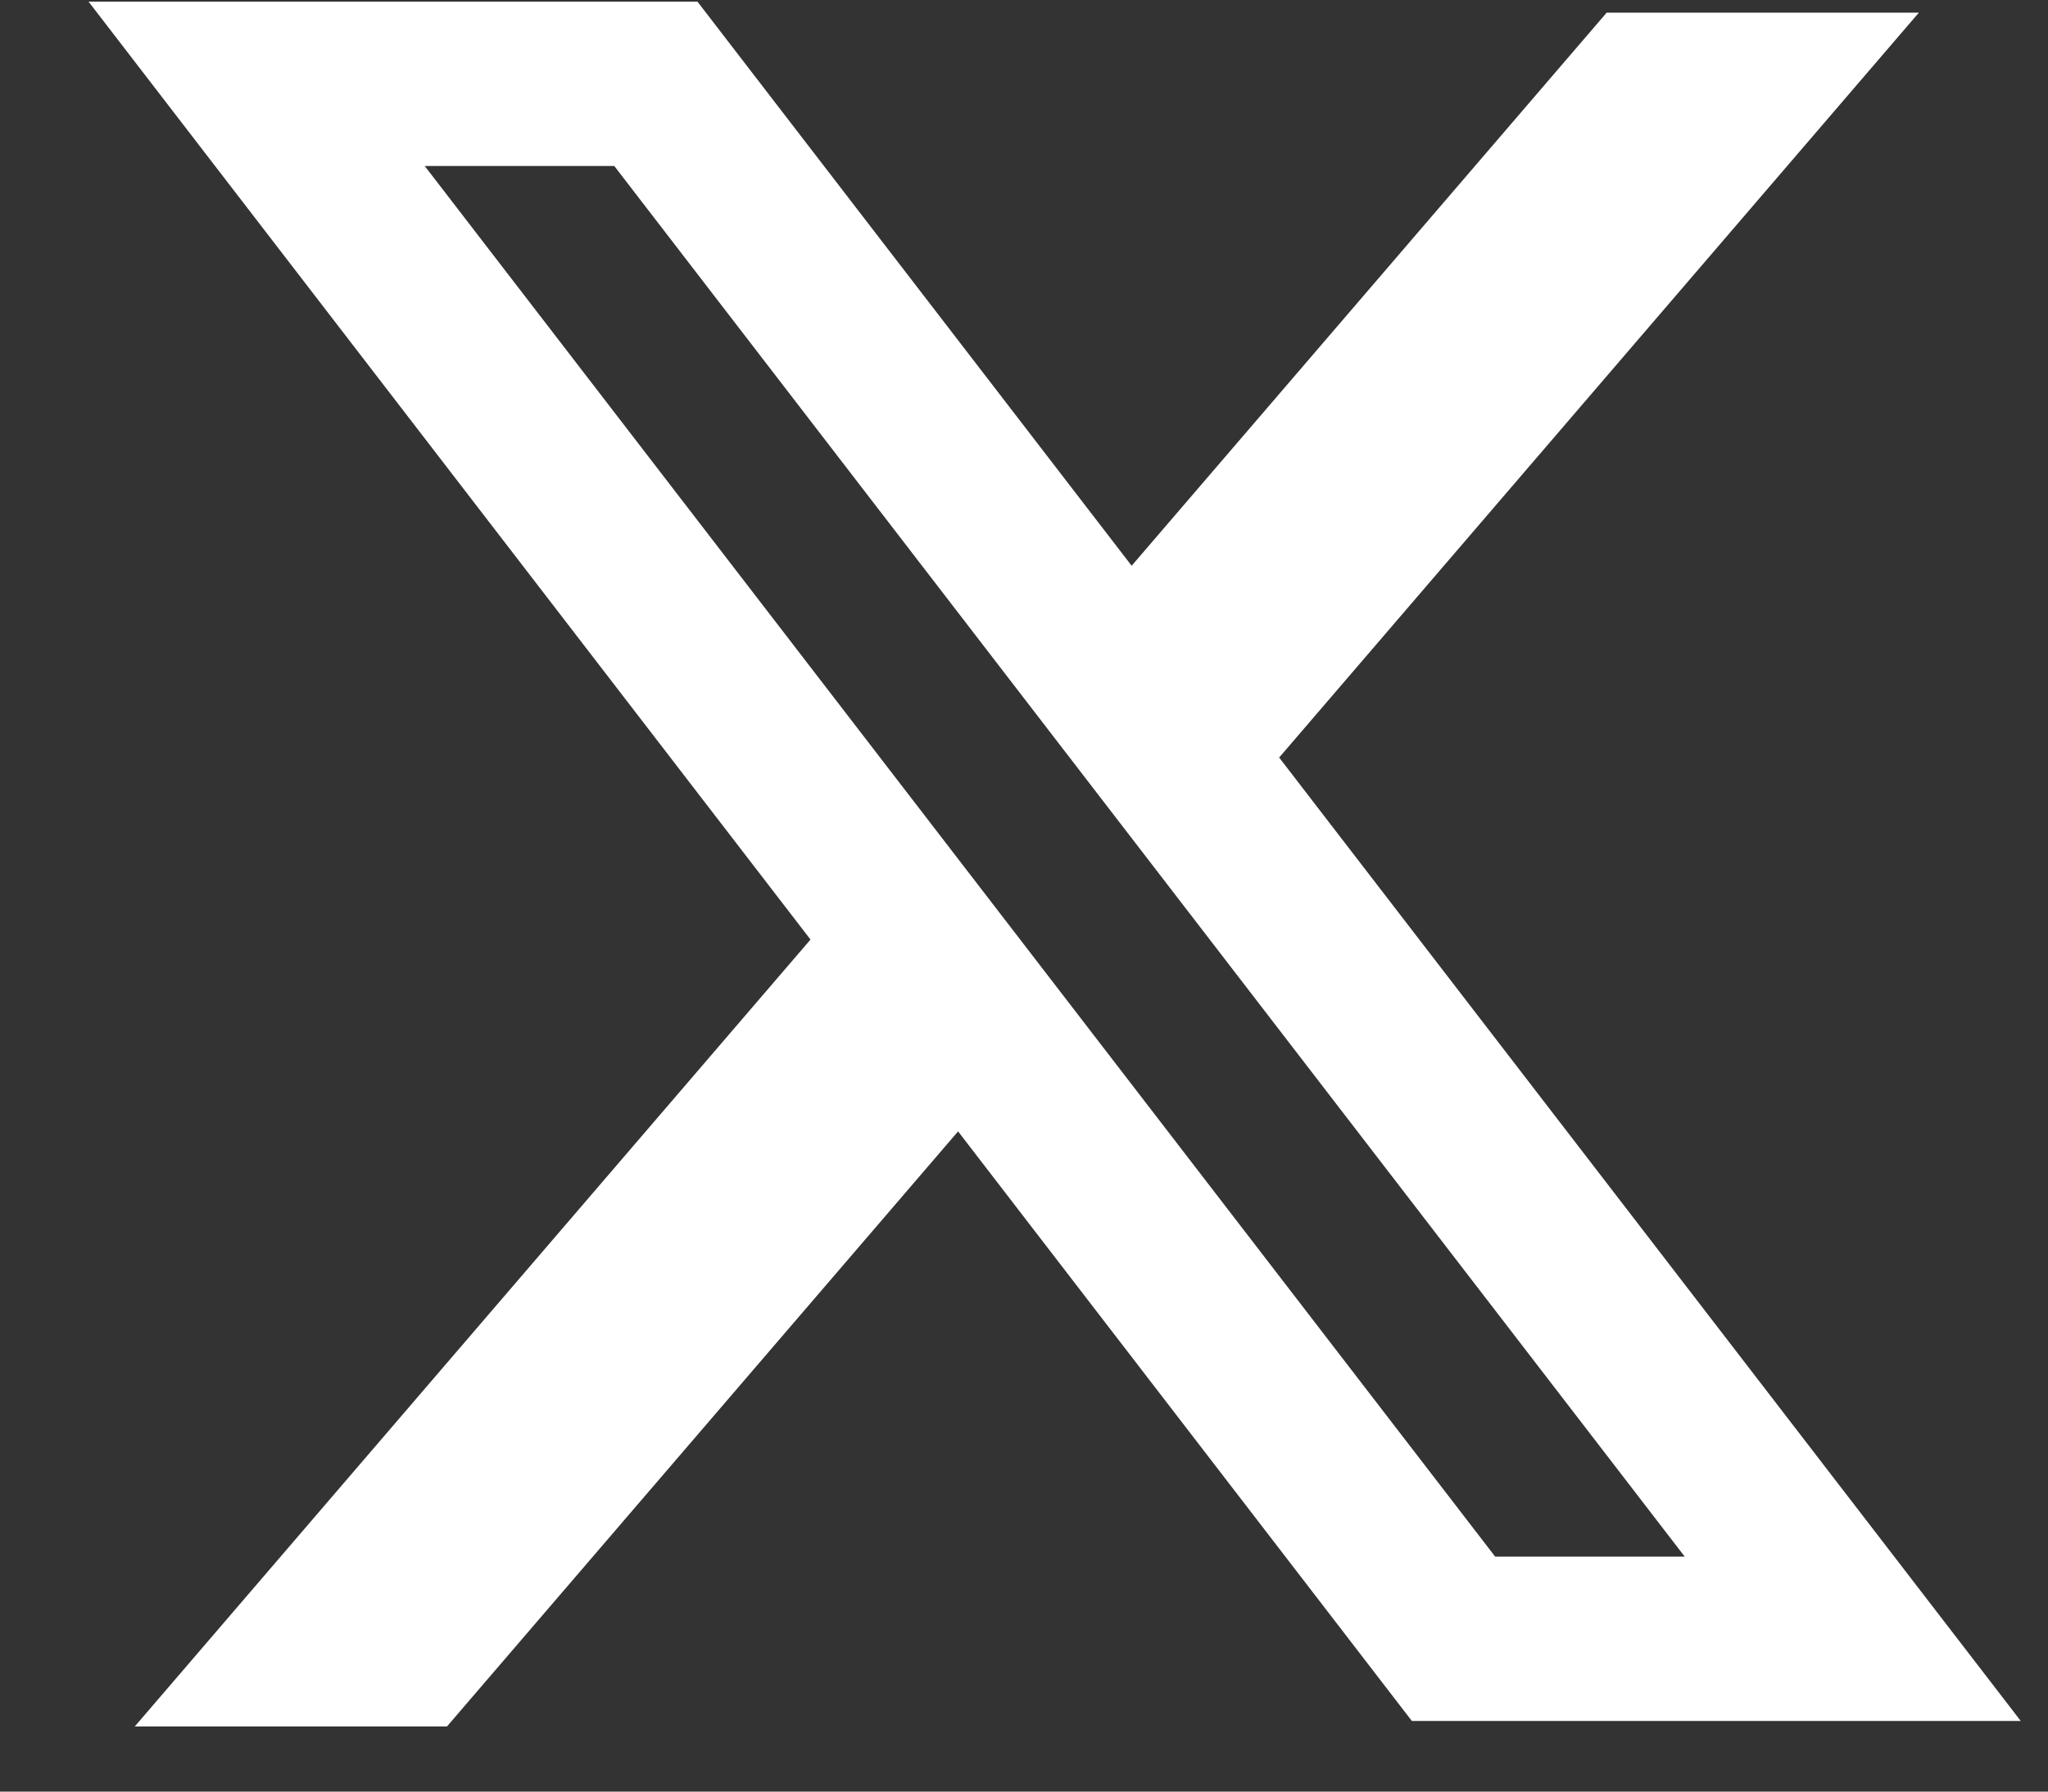 <svg width="16" height="14" viewBox="0 0 16 14" fill="none" xmlns="http://www.w3.org/2000/svg">
<rect x="0" y="0" width="16" height="14" fill="#333333" stroke="none"/>
<path fill-rule="evenodd" clip-rule="evenodd" d="M5.449 0.013H0.692L6.332 7.342L1.053 13.491H3.492L7.485 8.841L11.03 13.448H15.787L9.983 5.906L9.994 5.919L14.991 0.099H12.552L8.841 4.421L5.449 0.013ZM3.318 1.297H4.799L13.162 12.164H11.681L3.318 1.297Z" fill="white"/>
</svg>
